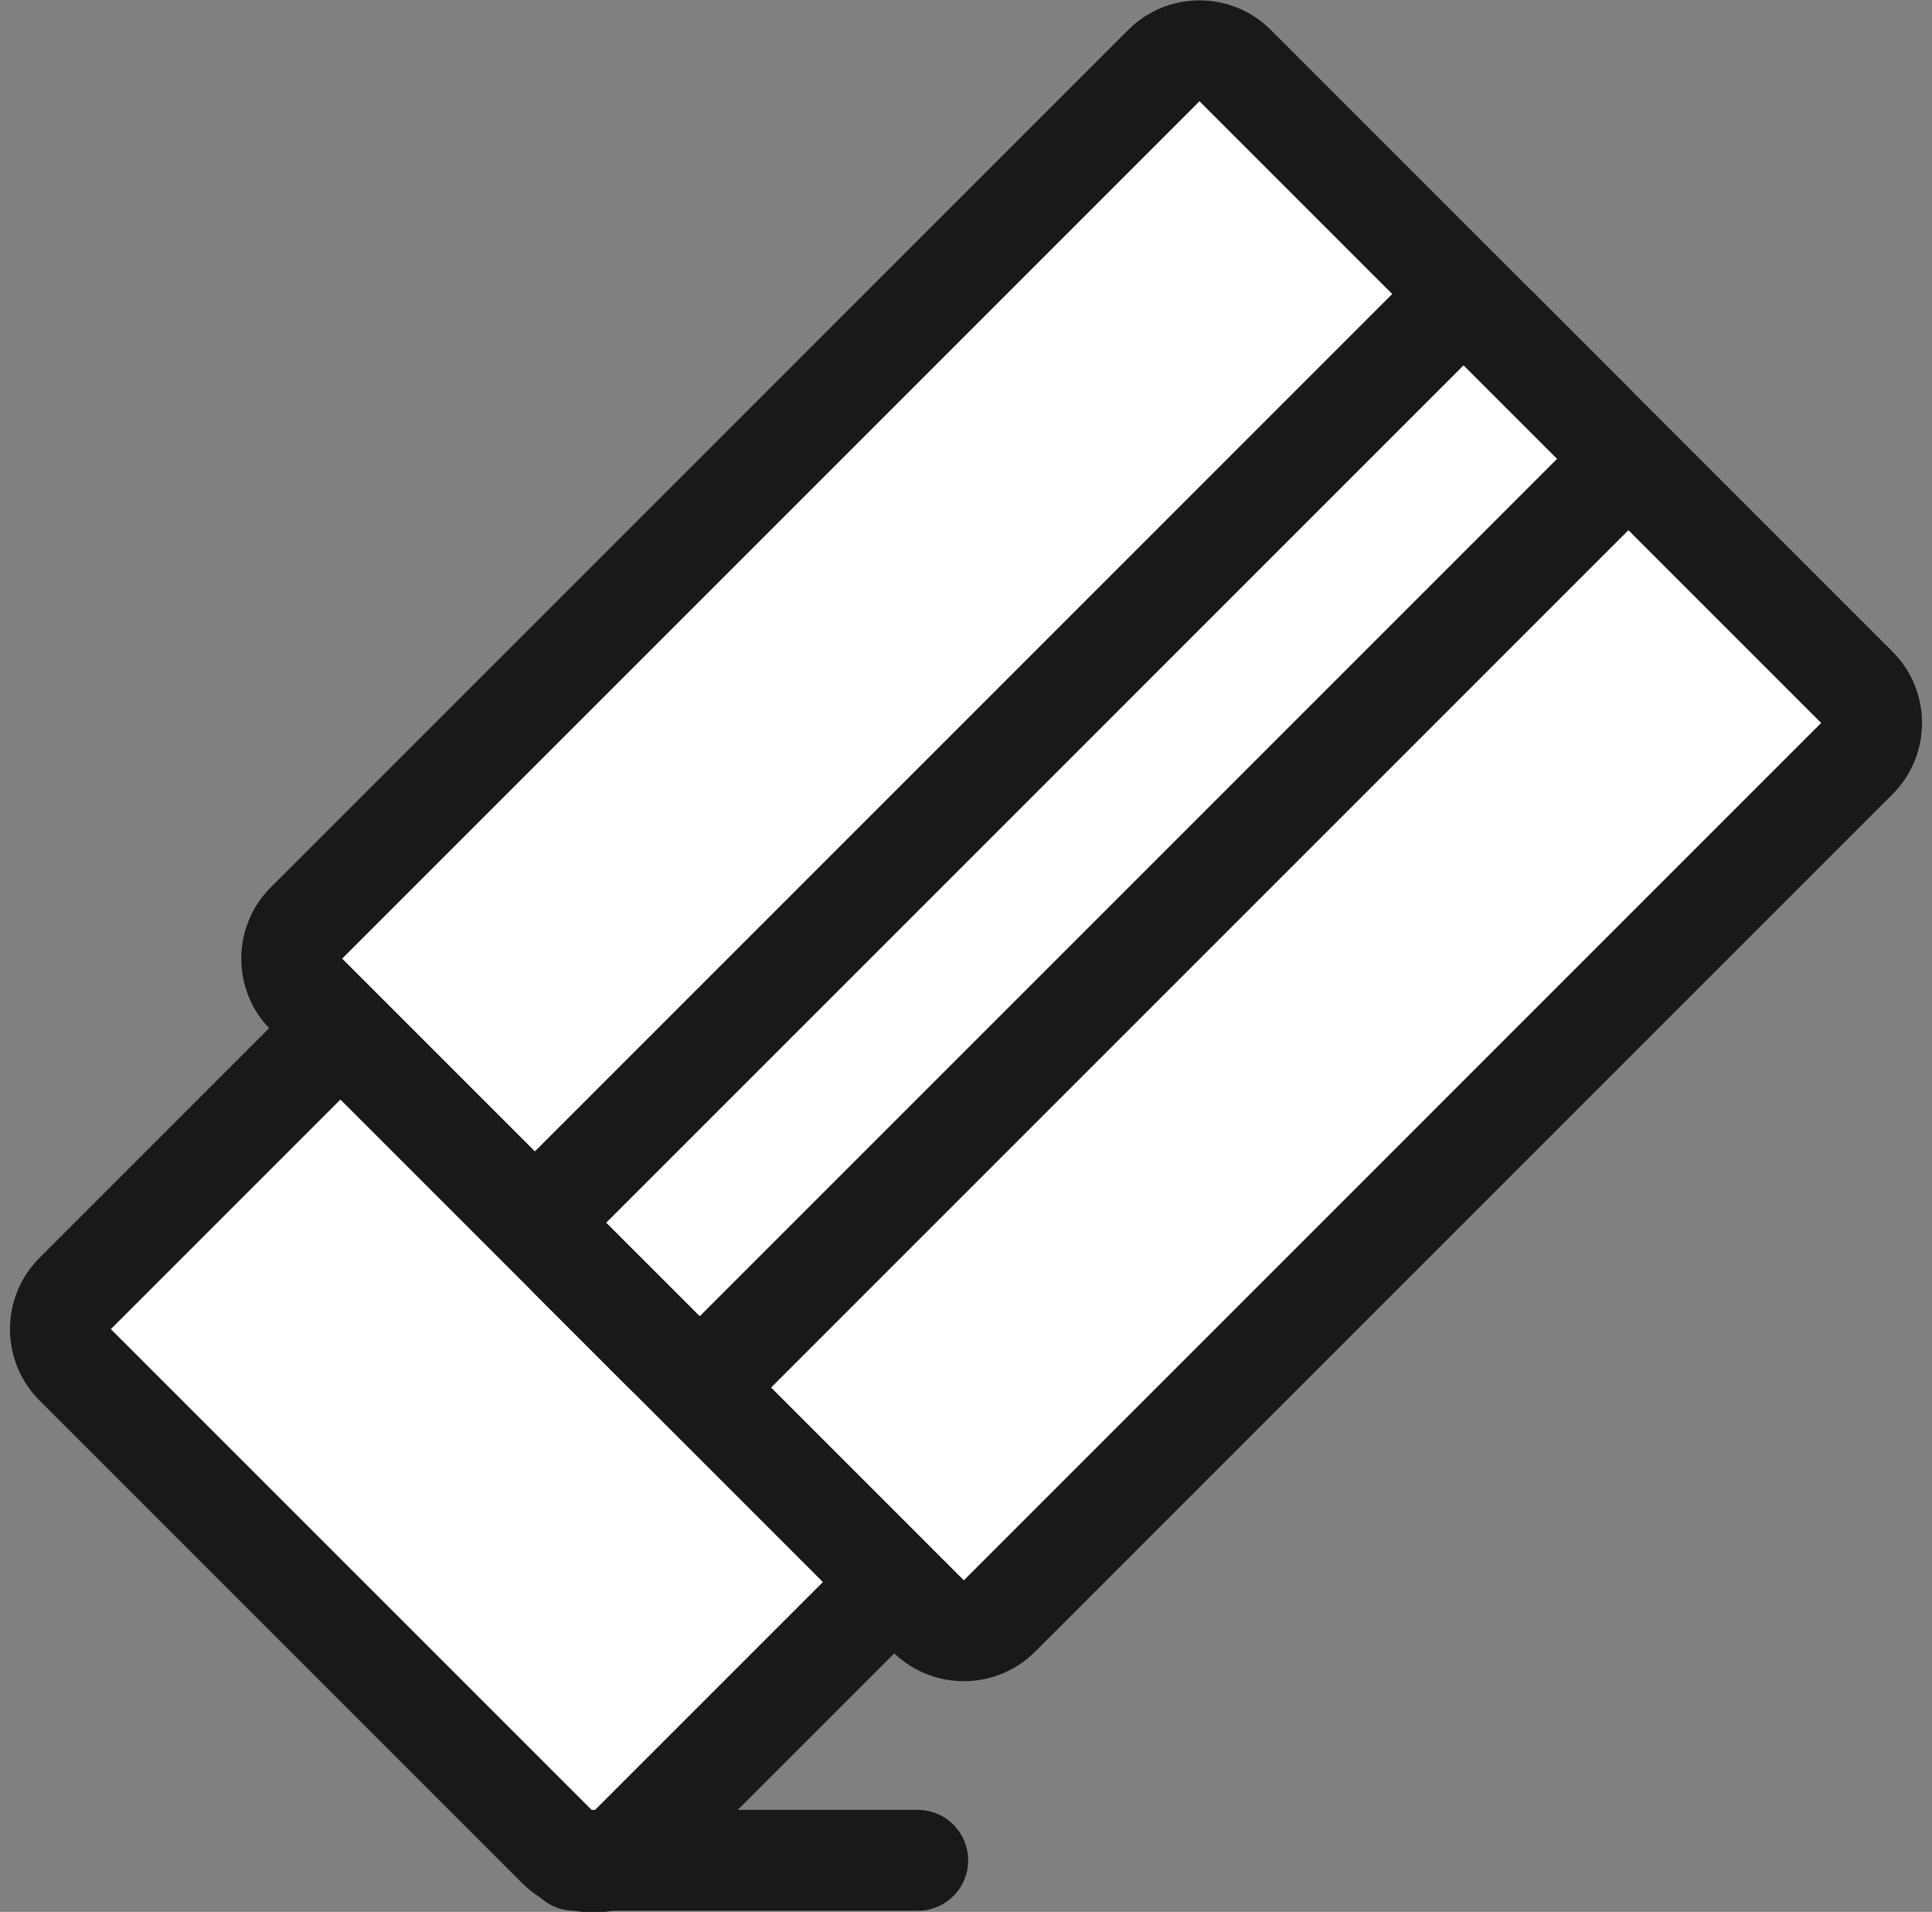 <?xml version="1.0" encoding="UTF-8" standalone="no"?><svg xmlns="http://www.w3.org/2000/svg" xmlns:xlink="http://www.w3.org/1999/xlink" fill="#000000" height="246.4" preserveAspectRatio="xMidYMid meet" version="1" viewBox="88.1 86.2 249.0 246.4" width="249" zoomAndPan="magnify"><rect x="88.1" y="86.2" width="249.0" height="246.4" fill="#808080" stroke="none"/><g id="change1_2"><path d="M164.568,326.178c-1.664,0-3.327-0.635-4.596-1.904L97.789,262.09c-2.539-2.539-2.539-6.654,0-9.192 l85.755-85.755c1.269-1.269,2.933-1.904,4.596-1.904s3.327,0.635,4.596,1.904l62.184,62.184c2.539,2.539,2.539,6.654,0,9.192 l-85.755,85.755C167.896,325.543,166.232,326.178,164.568,326.178z" fill="#ffffff"/></g><g id="change2_3"><path d="M188.14,171.739l62.184,62.184l-85.755,85.755l-62.184-62.184L188.14,171.739 M188.14,158.739 c-3.327,0-6.654,1.269-9.192,3.808l-85.755,85.755c-5.077,5.077-5.077,13.308,0,18.385l62.184,62.184 c2.538,2.538,5.865,3.808,9.192,3.808s6.654-1.269,9.192-3.808l85.755-85.755c5.077-5.077,5.077-13.308,0-18.385 l-62.184-62.184C194.794,160.009,191.467,158.739,188.14,158.739L188.14,158.739z" fill="#191919"/></g><g id="change1_3"><path d="M212.32,296.366c-1.724,0-3.377-0.685-4.596-1.904L127.6,214.338c-2.539-2.539-2.539-6.654,0-9.192 L238.096,94.651c1.269-1.269,2.933-1.904,4.596-1.904s3.327,0.635,4.596,1.904l80.124,80.124c2.539,2.539,2.539,6.654,0,9.192 L216.916,294.462C215.697,295.681,214.044,296.366,212.32,296.366z" fill="#ffffff"/></g><g id="change2_4"><path d="M242.692,99.247l80.124,80.124L212.32,289.866l-80.124-80.124L242.692,99.247 M242.692,86.247 c-3.448,0-6.755,1.37-9.192,3.808L123.004,200.55c-5.077,5.077-5.077,13.308,0,18.385l80.124,80.124 c2.438,2.438,5.745,3.808,9.192,3.808s6.754-1.37,9.192-3.808l110.495-110.495c5.077-5.077,5.077-13.308,0-18.385 l-80.124-80.124C249.446,87.617,246.14,86.247,242.692,86.247L242.692,86.247z" fill="#191919"/></g><g><g id="change1_1"><path d="M178.285,262.332c-1.664,0-3.327-0.635-4.596-1.904l-12.054-12.054c-1.219-1.219-1.904-2.872-1.904-4.596 s0.685-3.377,1.904-4.596L272.13,128.686c1.219-1.219,2.872-1.904,4.596-1.904s3.377,0.685,4.596,1.904l12.054,12.054 c2.539,2.539,2.539,6.654,0,9.192L182.881,260.428C181.612,261.697,179.949,262.332,178.285,262.332z" fill="#ffffff"/></g><g id="change2_1"><path d="M276.726,133.282l12.054,12.054L178.285,255.831l-12.054-12.054L276.726,133.282 M276.726,120.282 c-3.327,0-6.654,1.269-9.192,3.808L157.039,234.585c-2.438,2.438-3.808,5.745-3.808,9.192s1.37,6.754,3.808,9.192 l12.054,12.054c2.538,2.538,5.865,3.808,9.192,3.808c3.327,0,6.654-1.269,9.192-3.808l110.495-110.495 c2.438-2.438,3.808-5.745,3.808-9.192s-1.37-6.754-3.808-9.192l-12.054-12.054 C283.38,121.551,280.053,120.282,276.726,120.282L276.726,120.282z" fill="#191919"/></g></g><g id="change2_2"><path d="M206.379,332.453H162.13c-3.59,0-6.5-2.91-6.5-6.5s2.91-6.5,6.5-6.5h44.249c3.59,0,6.5,2.91,6.5,6.5 S209.969,332.453,206.379,332.453z" fill="#191919"/></g></svg>